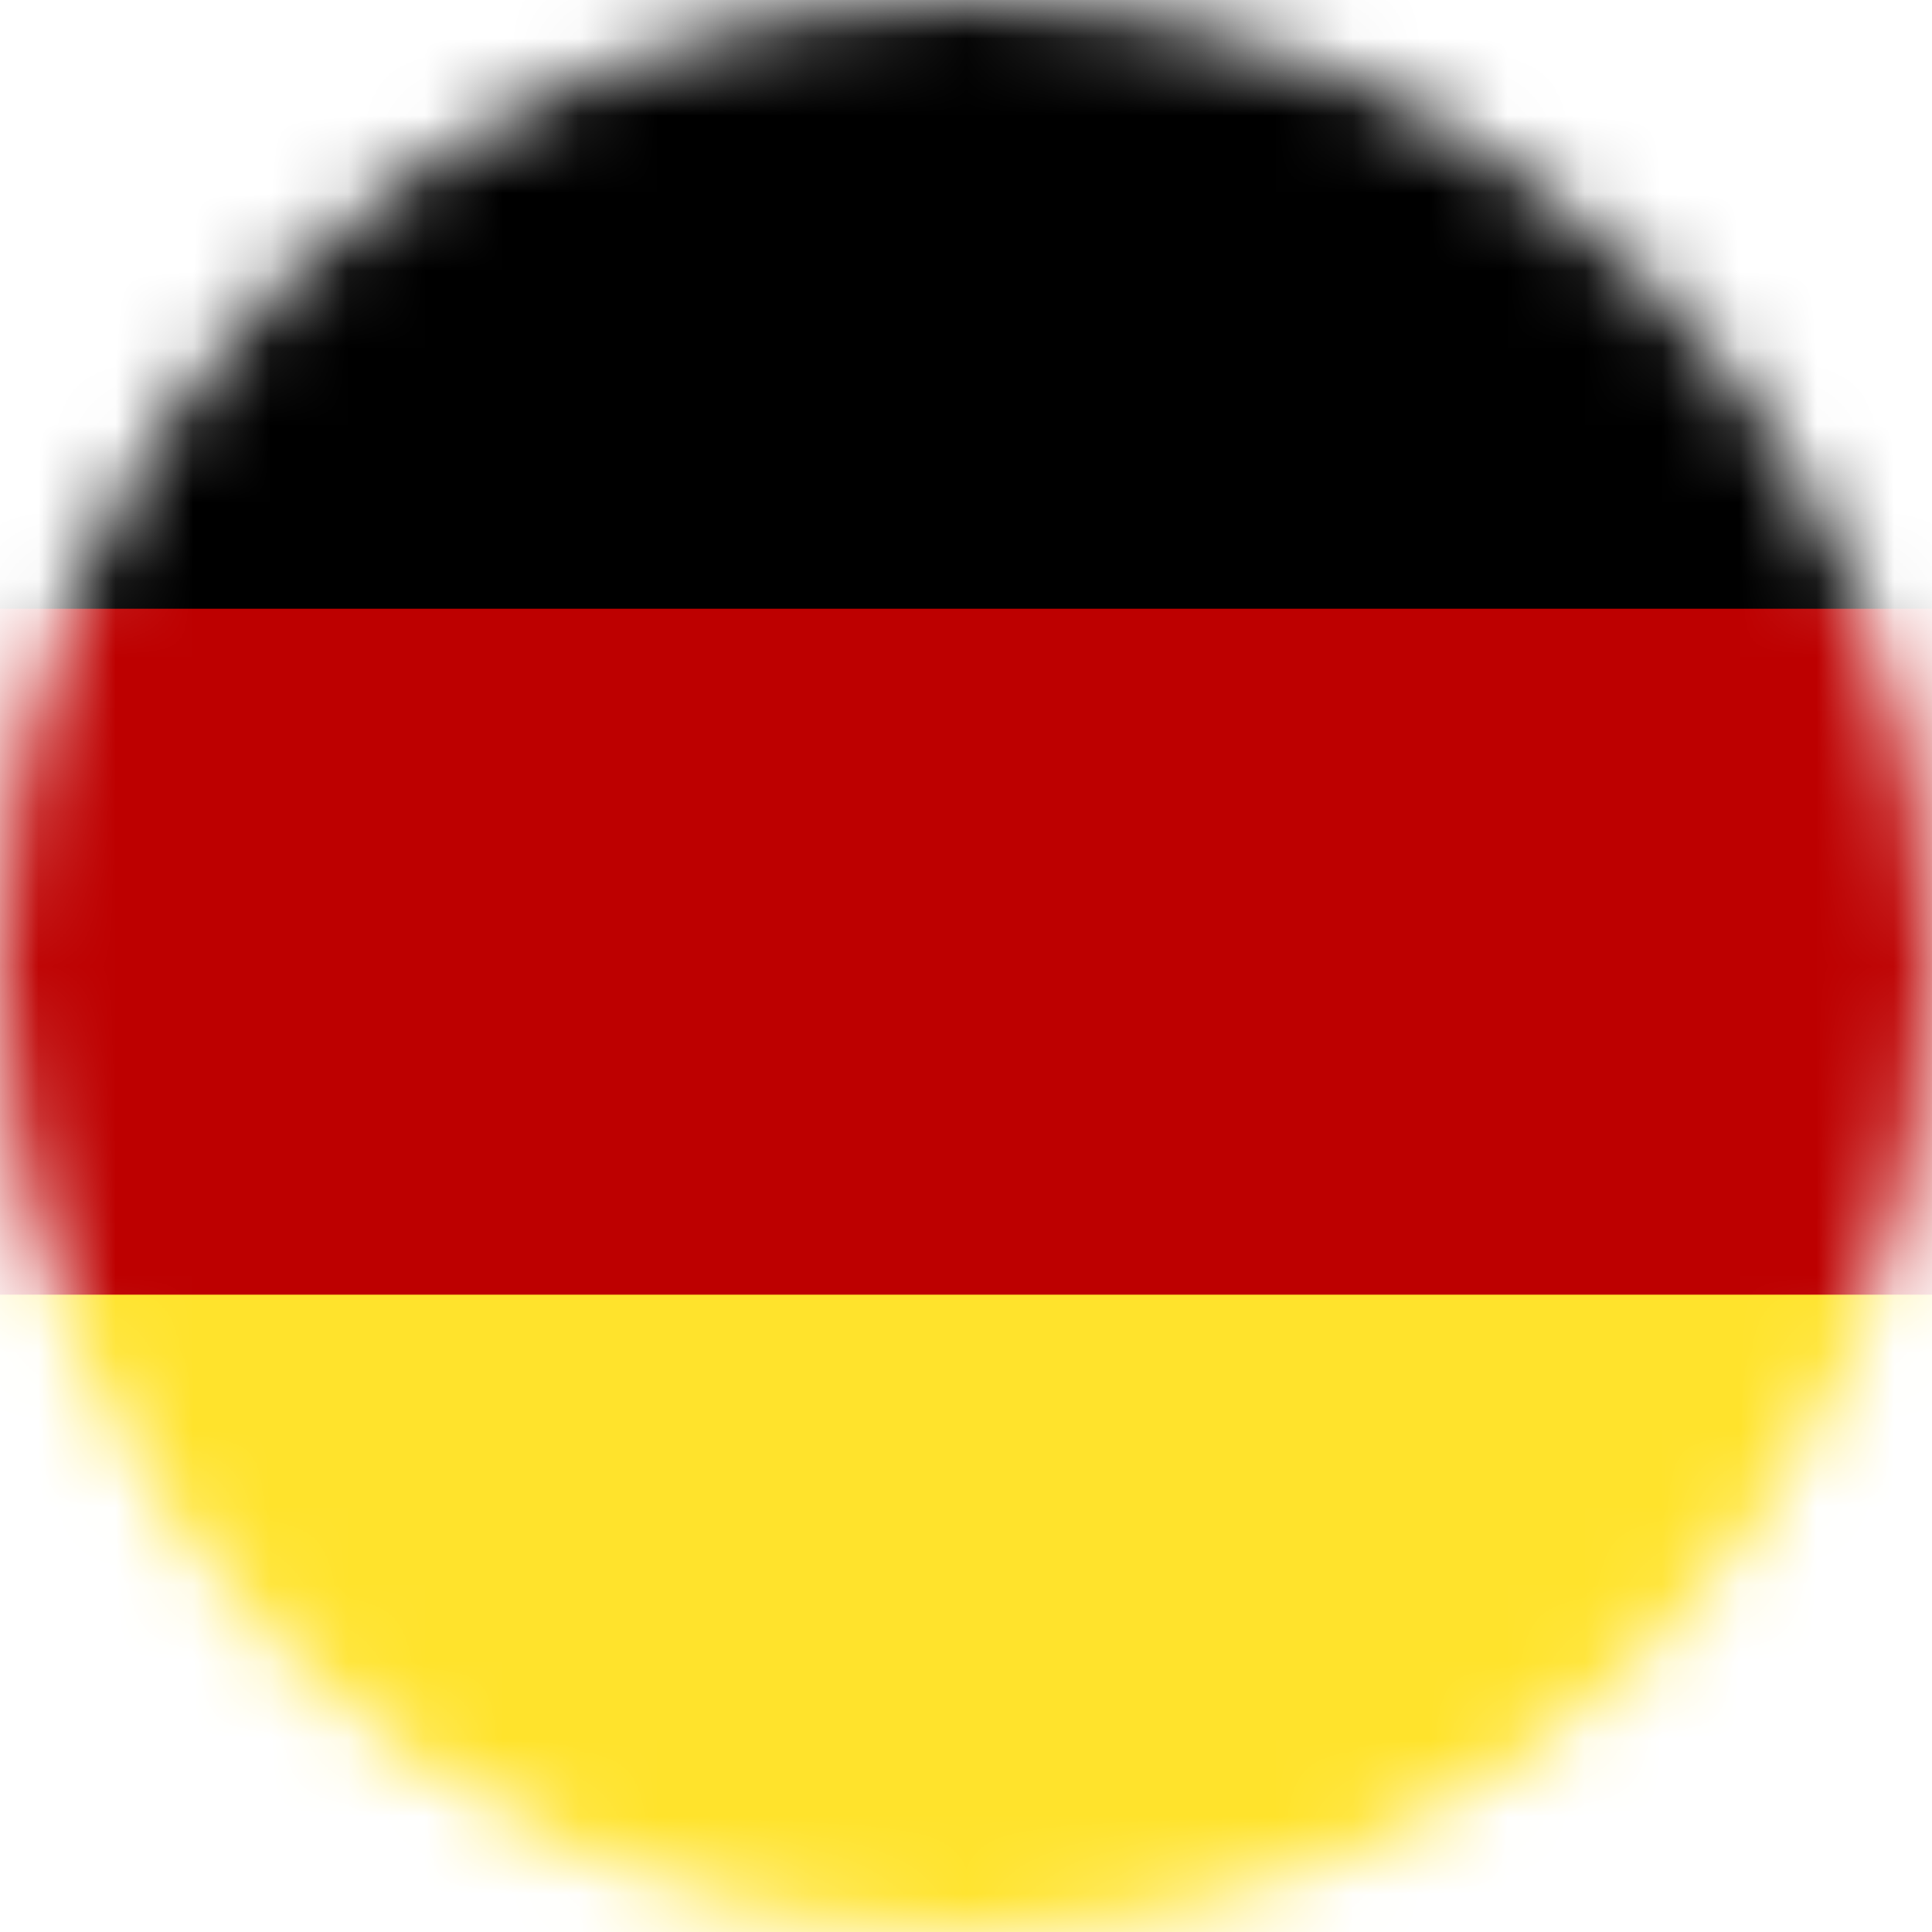 <svg width="25" height="25" viewBox="0 0 25 25" fill="none" xmlns="http://www.w3.org/2000/svg">
<mask id="mask0_139_32" style="mask-type:alpha" maskUnits="userSpaceOnUse" x="0" y="0" width="25" height="25">
<circle cx="12.5" cy="12.5" r="12.5" fill="#D9D9D9"/>
</mask>
<g mask="url(#mask0_139_32)">
<rect x="-19" y="-1" width="62.137" height="9.247" fill="black"/>
<rect x="-19" y="7.877" width="62.137" height="9.247" fill="#BD0000"/>
<rect x="-19" y="16.753" width="62.137" height="9.247" fill="#FFE32C"/>
</g>
</svg>
